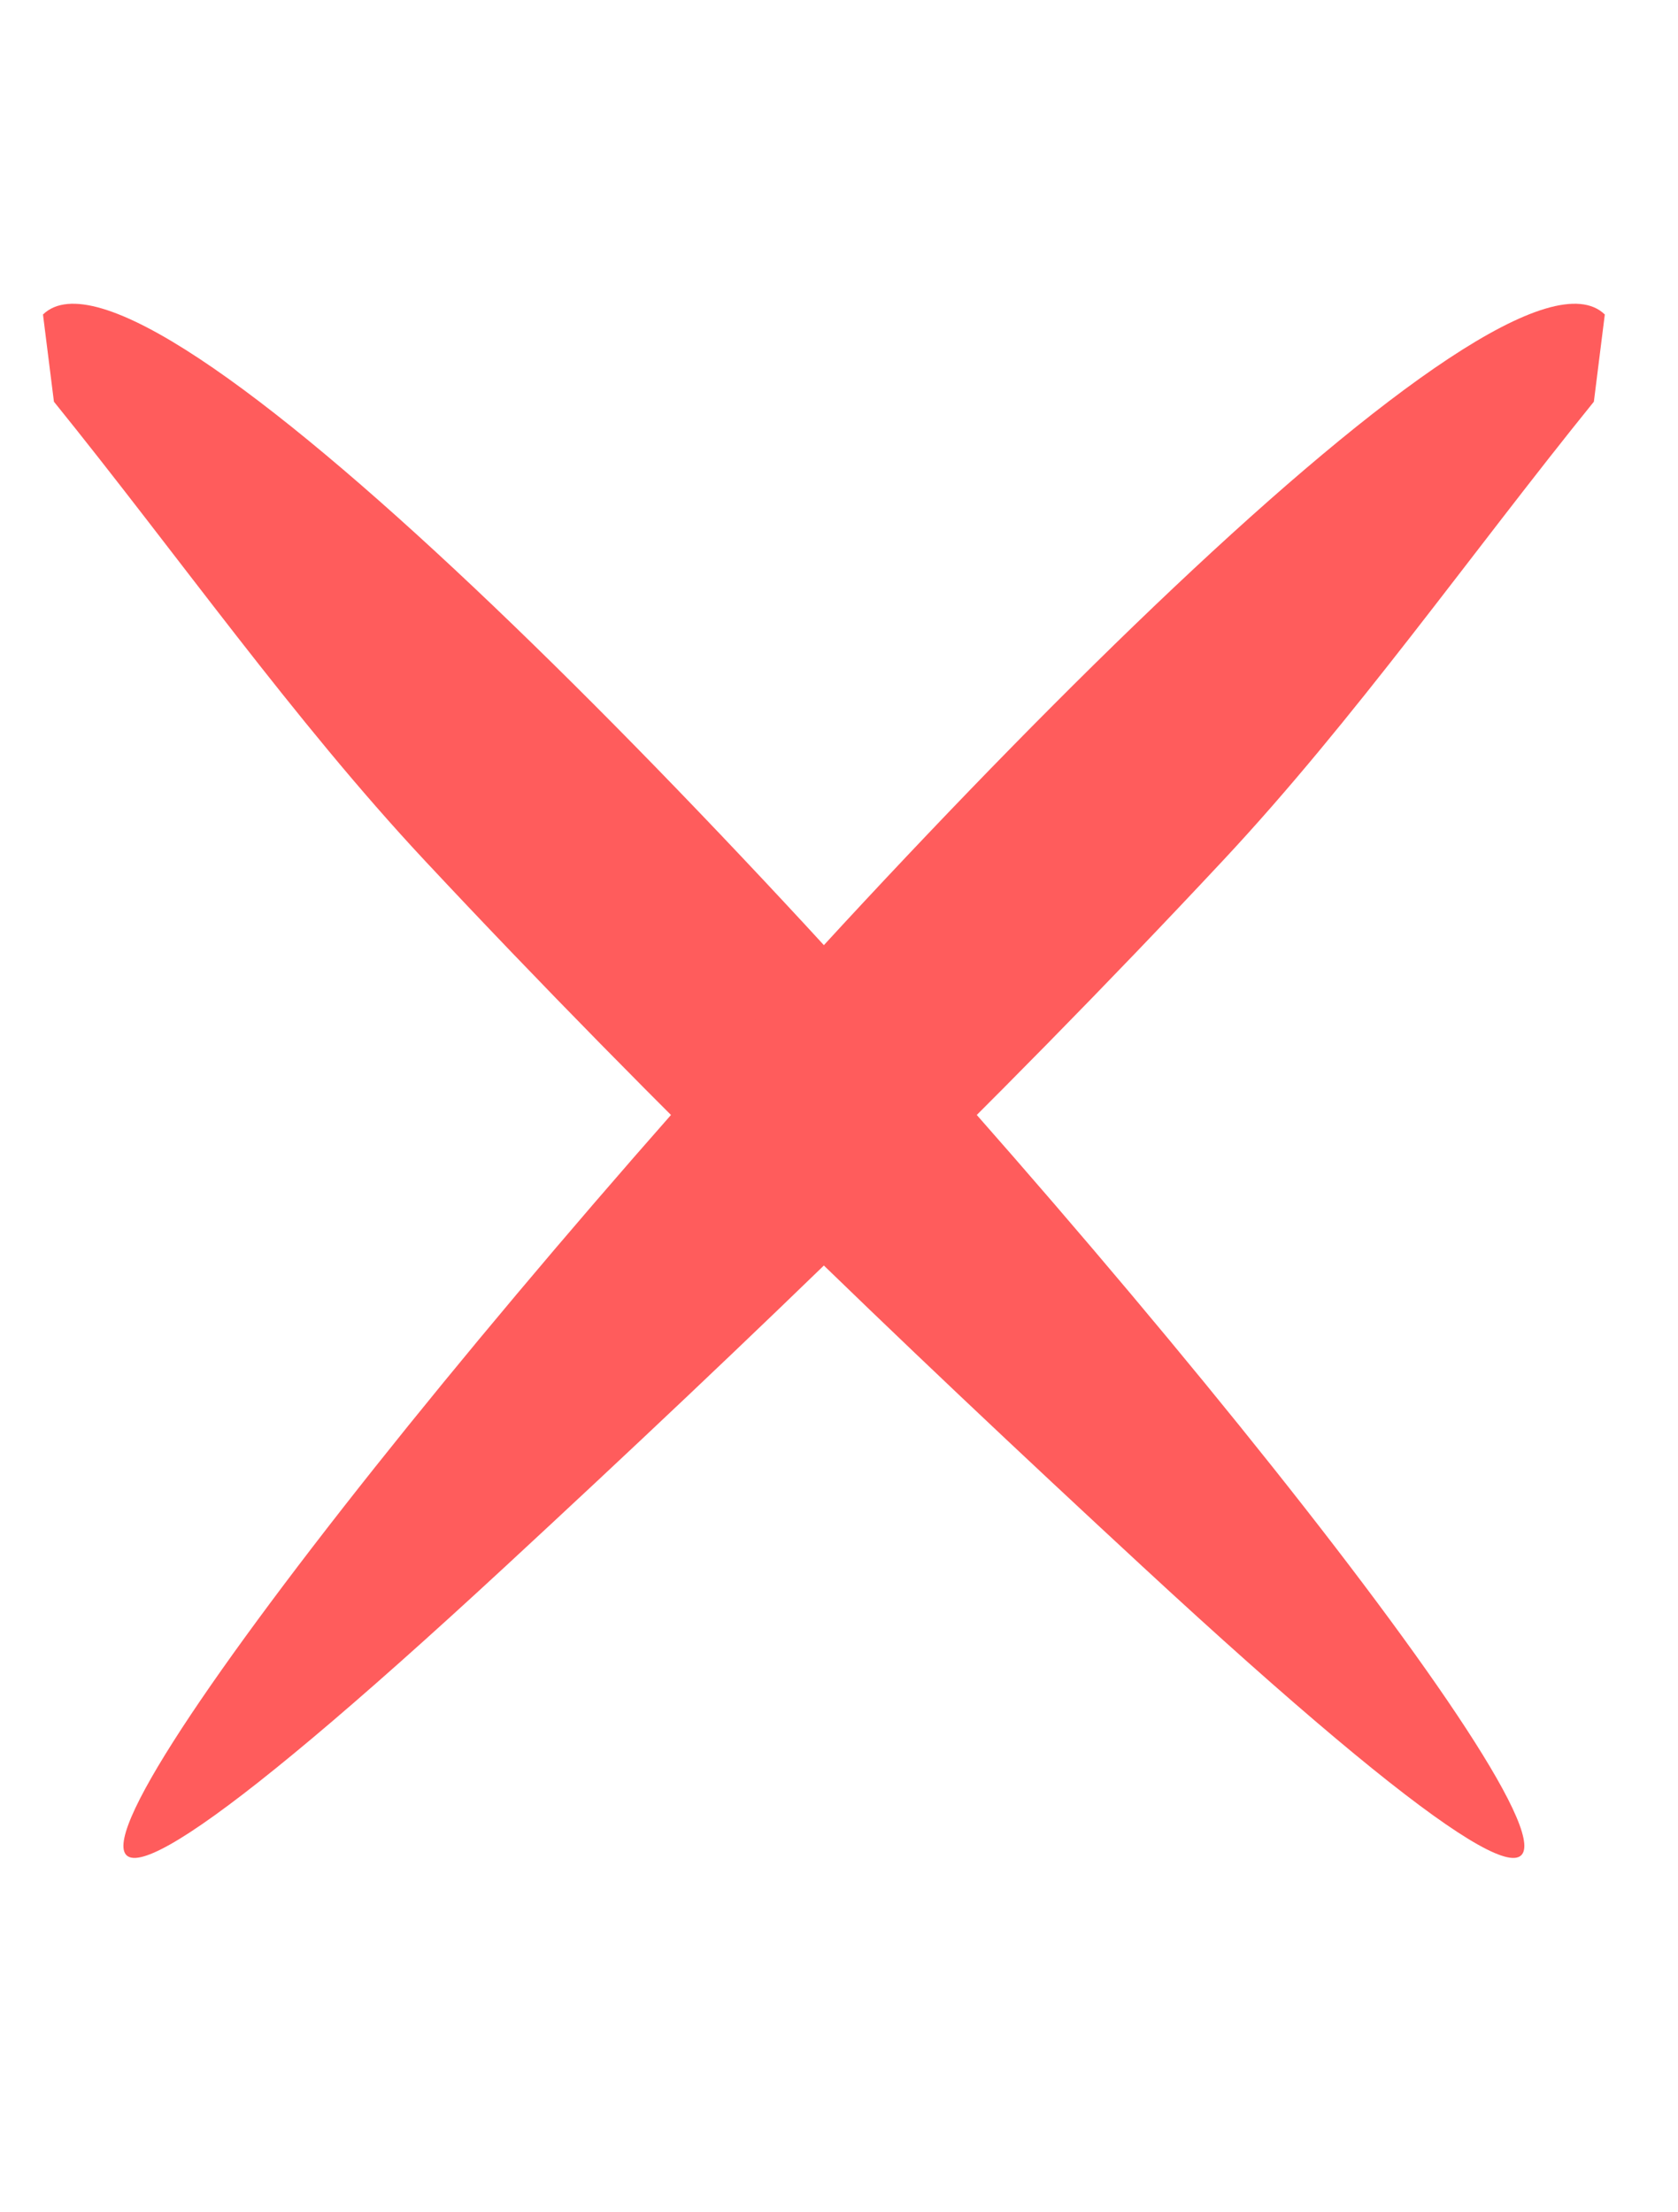 <?xml version="1.0" encoding="UTF-8"?>
<svg width="22px" height="29px" viewBox="0 0 22 29" version="1.1" xmlns="http://www.w3.org/2000/svg" xmlns:xlink="http://www.w3.org/1999/xlink">
    <title>grapphic-x</title>
    <g id="Page-1" stroke="none" stroke-width="1" fill="none" fill-rule="evenodd">
        <g id="Pricing" transform="translate(-779, -2179)" fill="#FF5C5C">
            <g id="grapphic-x" transform="translate(779.36, 2179.352)">
                <path d="M3.379,2.529 C4.342,4.919 5.161,7.435 6.269,9.701 C8.23,13.709 10.371,17.542 12.562,21.301 C23.65,40.333 6.878,-0.297 3.576,1.394 L3.379,2.529 Z" id="Path-2" transform="translate(9.841, 13.865) rotate(-17) translate(-9.841, -13.865)"></path>
                <path d="M4.581,2.529 C5.545,4.919 6.363,7.435 7.472,9.701 C9.432,13.709 11.574,17.542 13.764,21.301 C24.853,40.333 8.08,-0.297 4.778,1.394 L4.581,2.529 Z" id="Path-2-Copy" transform="translate(11.043, 13.865) scale(-1, 1) rotate(-17) translate(-11.043, -13.865)"></path>
            </g>
        </g>
    </g>
</svg>